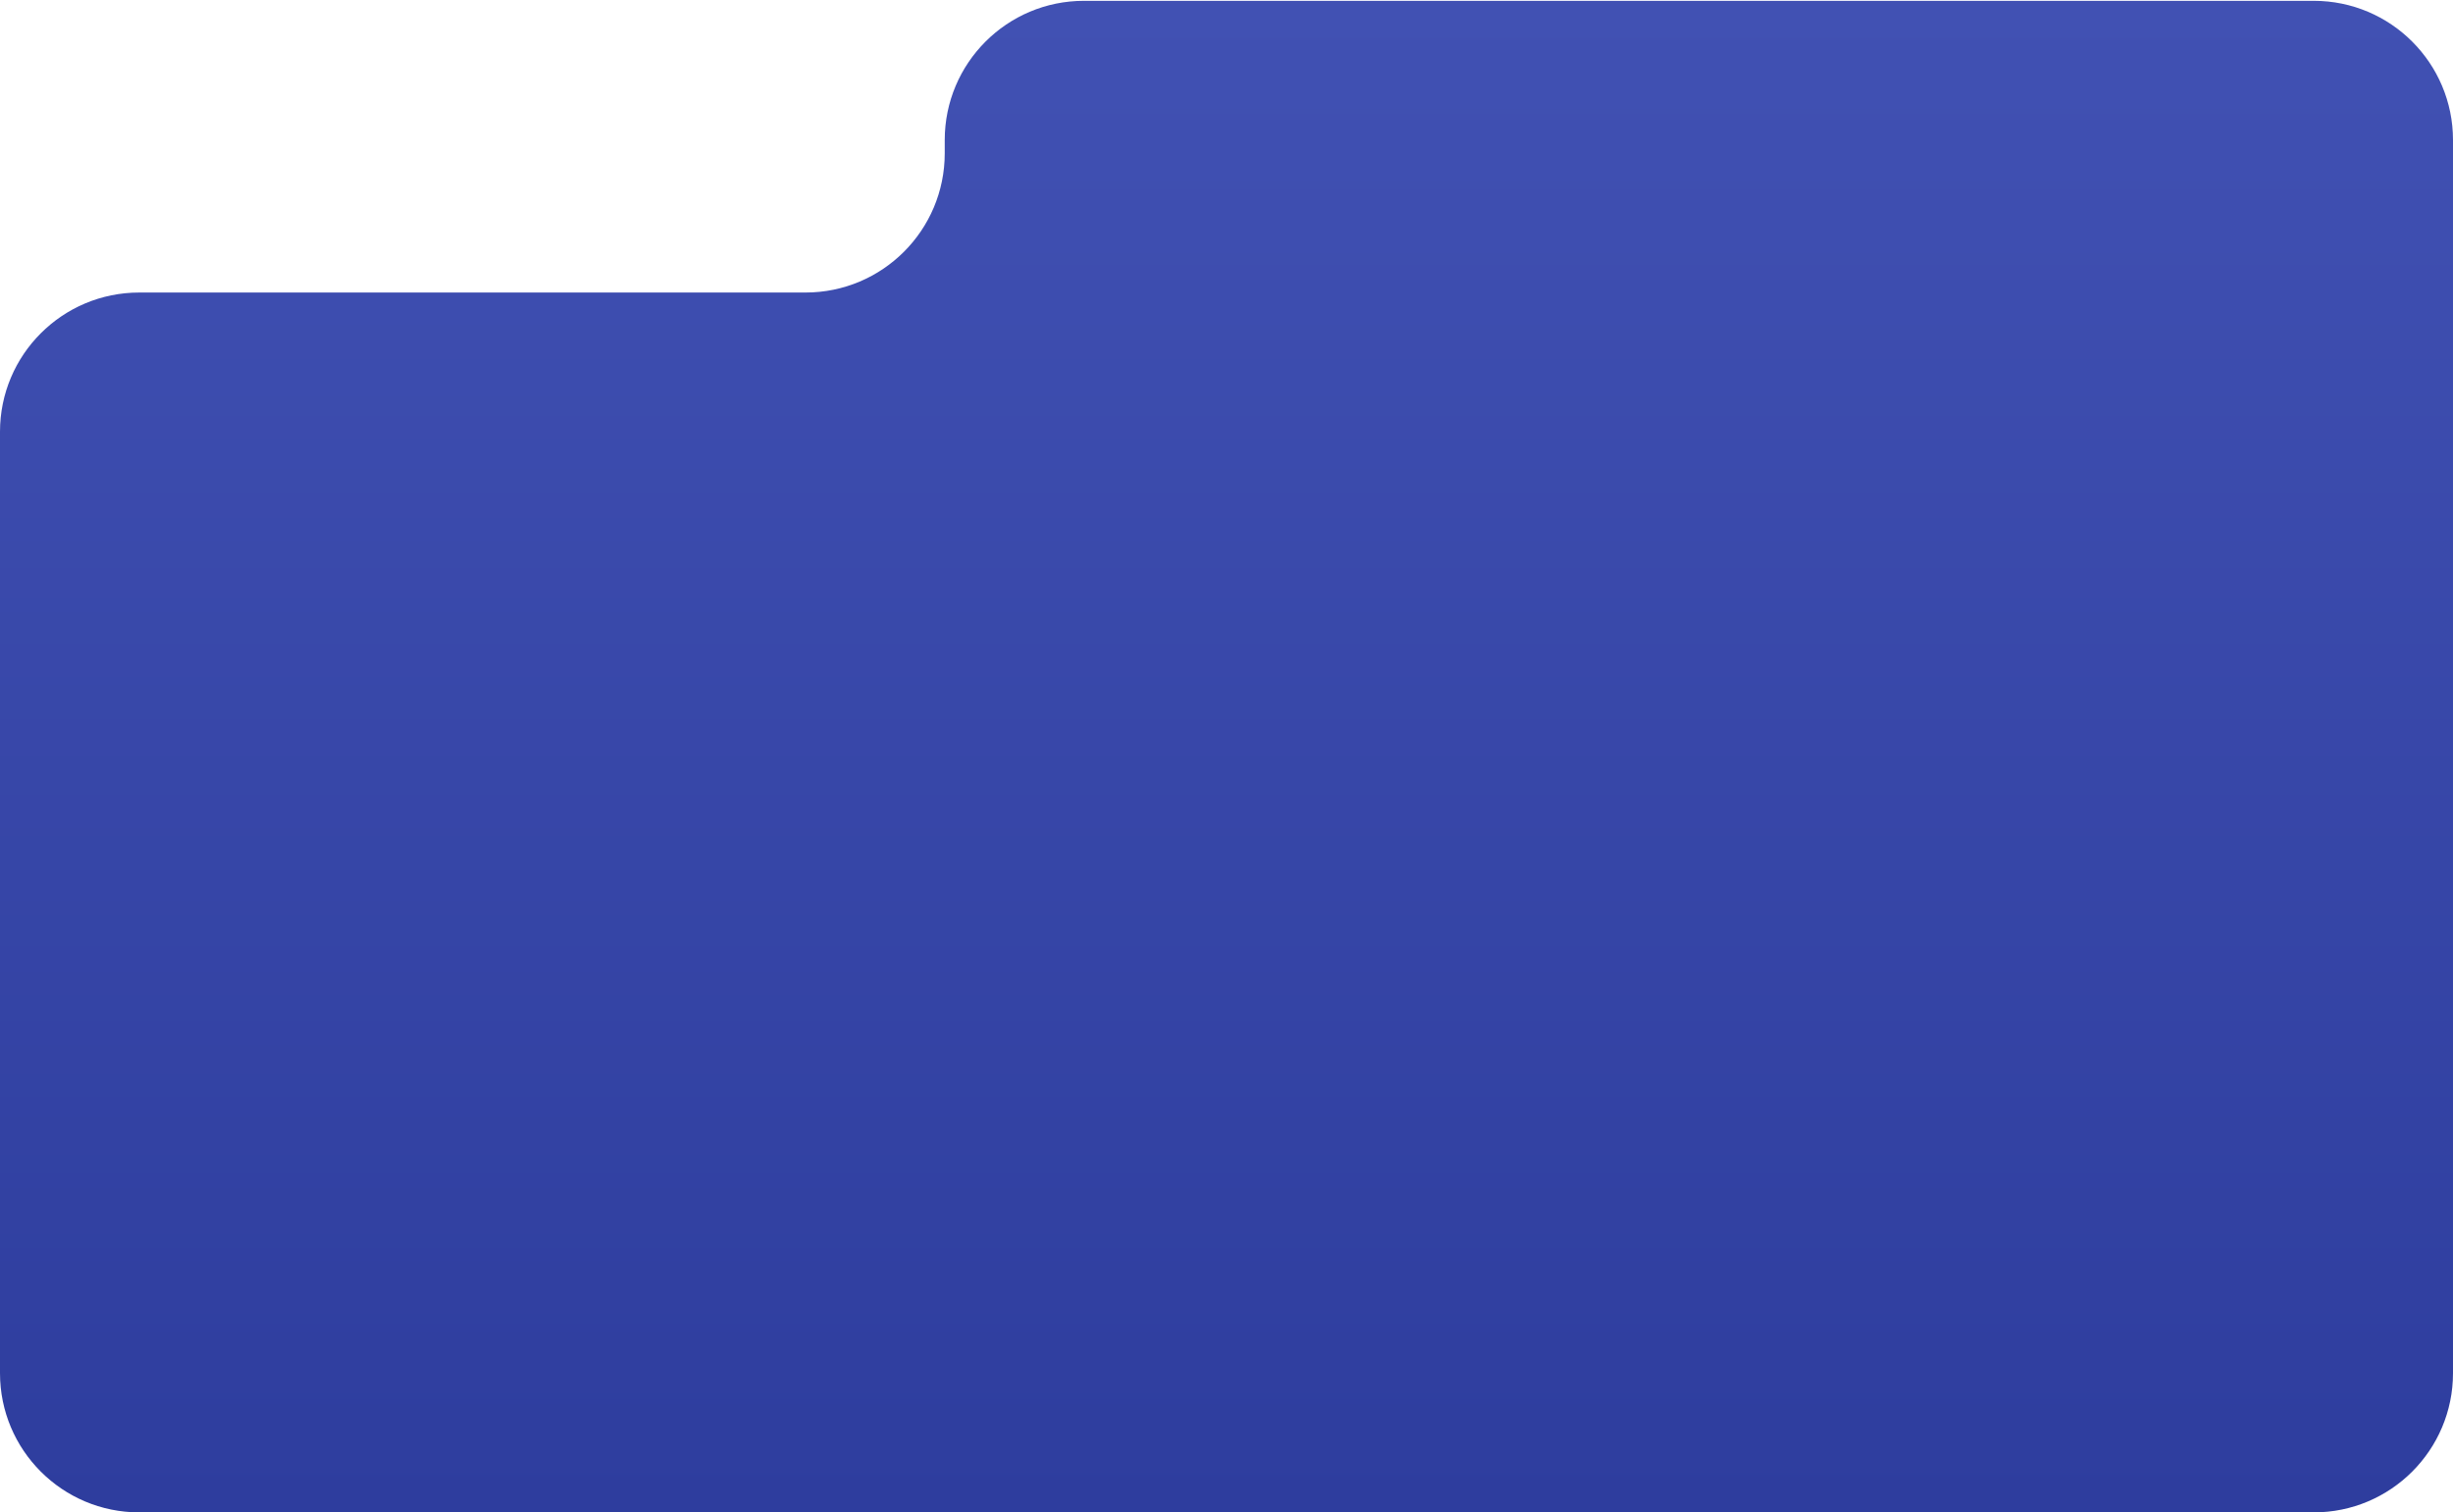 <?xml version="1.0" encoding="UTF-8"?> <svg xmlns="http://www.w3.org/2000/svg" width="592" height="365" viewBox="0 0 592 365" fill="none"><path d="M0 331.4C0 349.957 15.043 365 33.6 365H558.4C576.957 365 592 349.957 592 331.4V33.8C592 15.243 576.957 0.2 558.4 0.2H261.6C243.043 0.2 228 15.243 228 33.8V37C228 55.557 212.957 70.6 194.4 70.6H33.6C15.043 70.6 0 85.643 0 104.2V331.4Z" fill="url(#paint0_linear_81_2321)"></path><defs><linearGradient id="paint0_linear_81_2321" x1="296" y1="365" x2="296" y2="0.2" gradientUnits="userSpaceOnUse"><stop stop-color="#2E3D9E"></stop><stop offset="1" stop-color="#4151B3"></stop></linearGradient></defs></svg> 